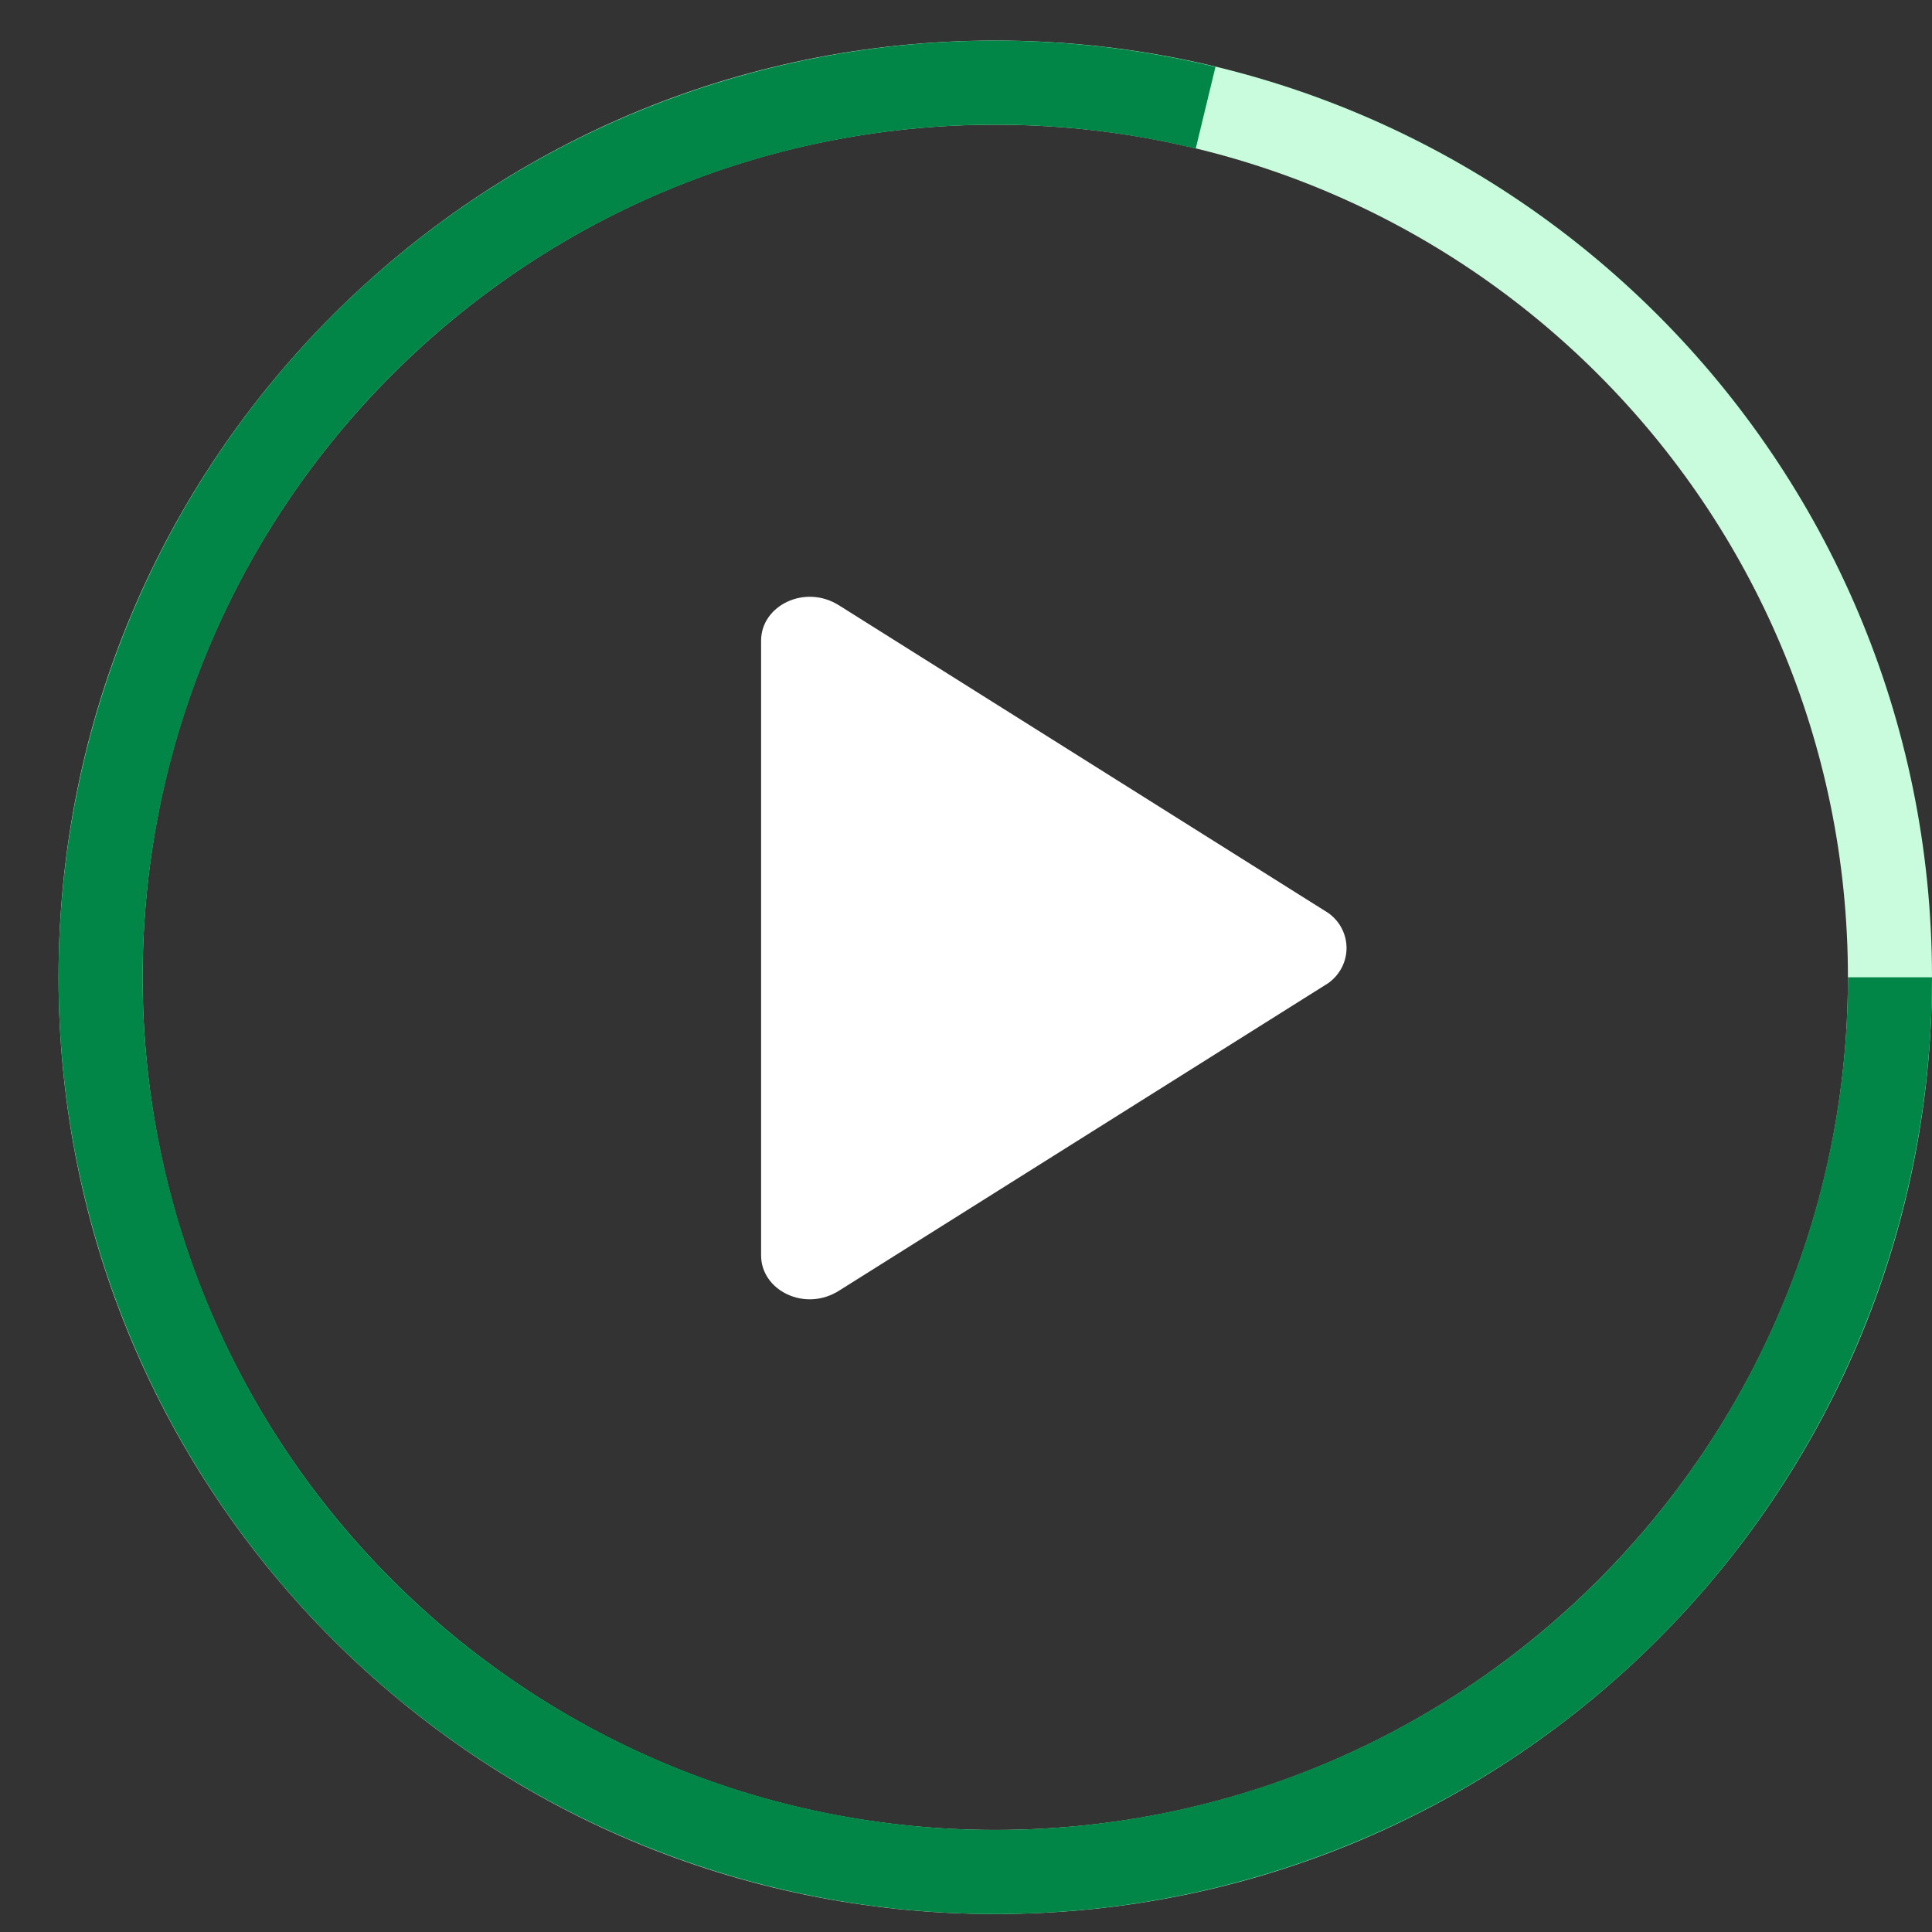 <svg width="33" height="33" viewBox="0 0 33 33" fill="none" xmlns="http://www.w3.org/2000/svg">
<rect x="0" y="0" width="33" height="33" fill="#333333" stroke="none"/>
<path d="M22.686 15.593L14.336 10.343C13.751 9.969 13 10.343 13 10.943V21.443C13 22.043 13.751 22.418 14.336 22.043L22.687 16.793C23.104 16.493 23.104 15.893 22.687 15.593H22.686Z" fill="white"/>
<path d="M33 16.693C33 25.53 25.837 32.693 17 32.693C8.163 32.693 1 25.53 1 16.693C1 7.857 8.163 0.693 17 0.693C25.837 0.693 33 7.857 33 16.693ZM2.436 16.693C2.436 24.737 8.957 31.257 17 31.257C25.043 31.257 31.564 24.737 31.564 16.693C31.564 8.65 25.043 2.13 17 2.13C8.957 2.13 2.436 8.65 2.436 16.693Z" fill="#C8FCDC"/>
<path d="M33 16.693C33 20.02 31.963 23.263 30.034 25.973C28.105 28.683 25.379 30.724 22.236 31.812C19.093 32.901 15.688 32.983 12.496 32.046C9.304 31.11 6.484 29.202 4.427 26.588C2.369 23.974 1.178 20.784 1.018 17.462C0.859 14.139 1.739 10.849 3.535 8.05C5.332 5.251 7.957 3.081 11.044 1.843C14.132 0.605 17.528 0.36 20.761 1.142L20.424 2.538C17.481 1.826 14.389 2.049 11.579 3.176C8.769 4.303 6.38 6.278 4.744 8.826C3.109 11.374 2.308 14.368 2.453 17.393C2.599 20.417 3.683 23.321 5.555 25.7C7.428 28.079 9.995 29.816 12.901 30.668C15.806 31.52 18.905 31.446 21.766 30.455C24.627 29.464 27.108 27.607 28.864 25.14C30.62 22.674 31.564 19.721 31.564 16.693H33Z" fill="#028647"/>
</svg>
